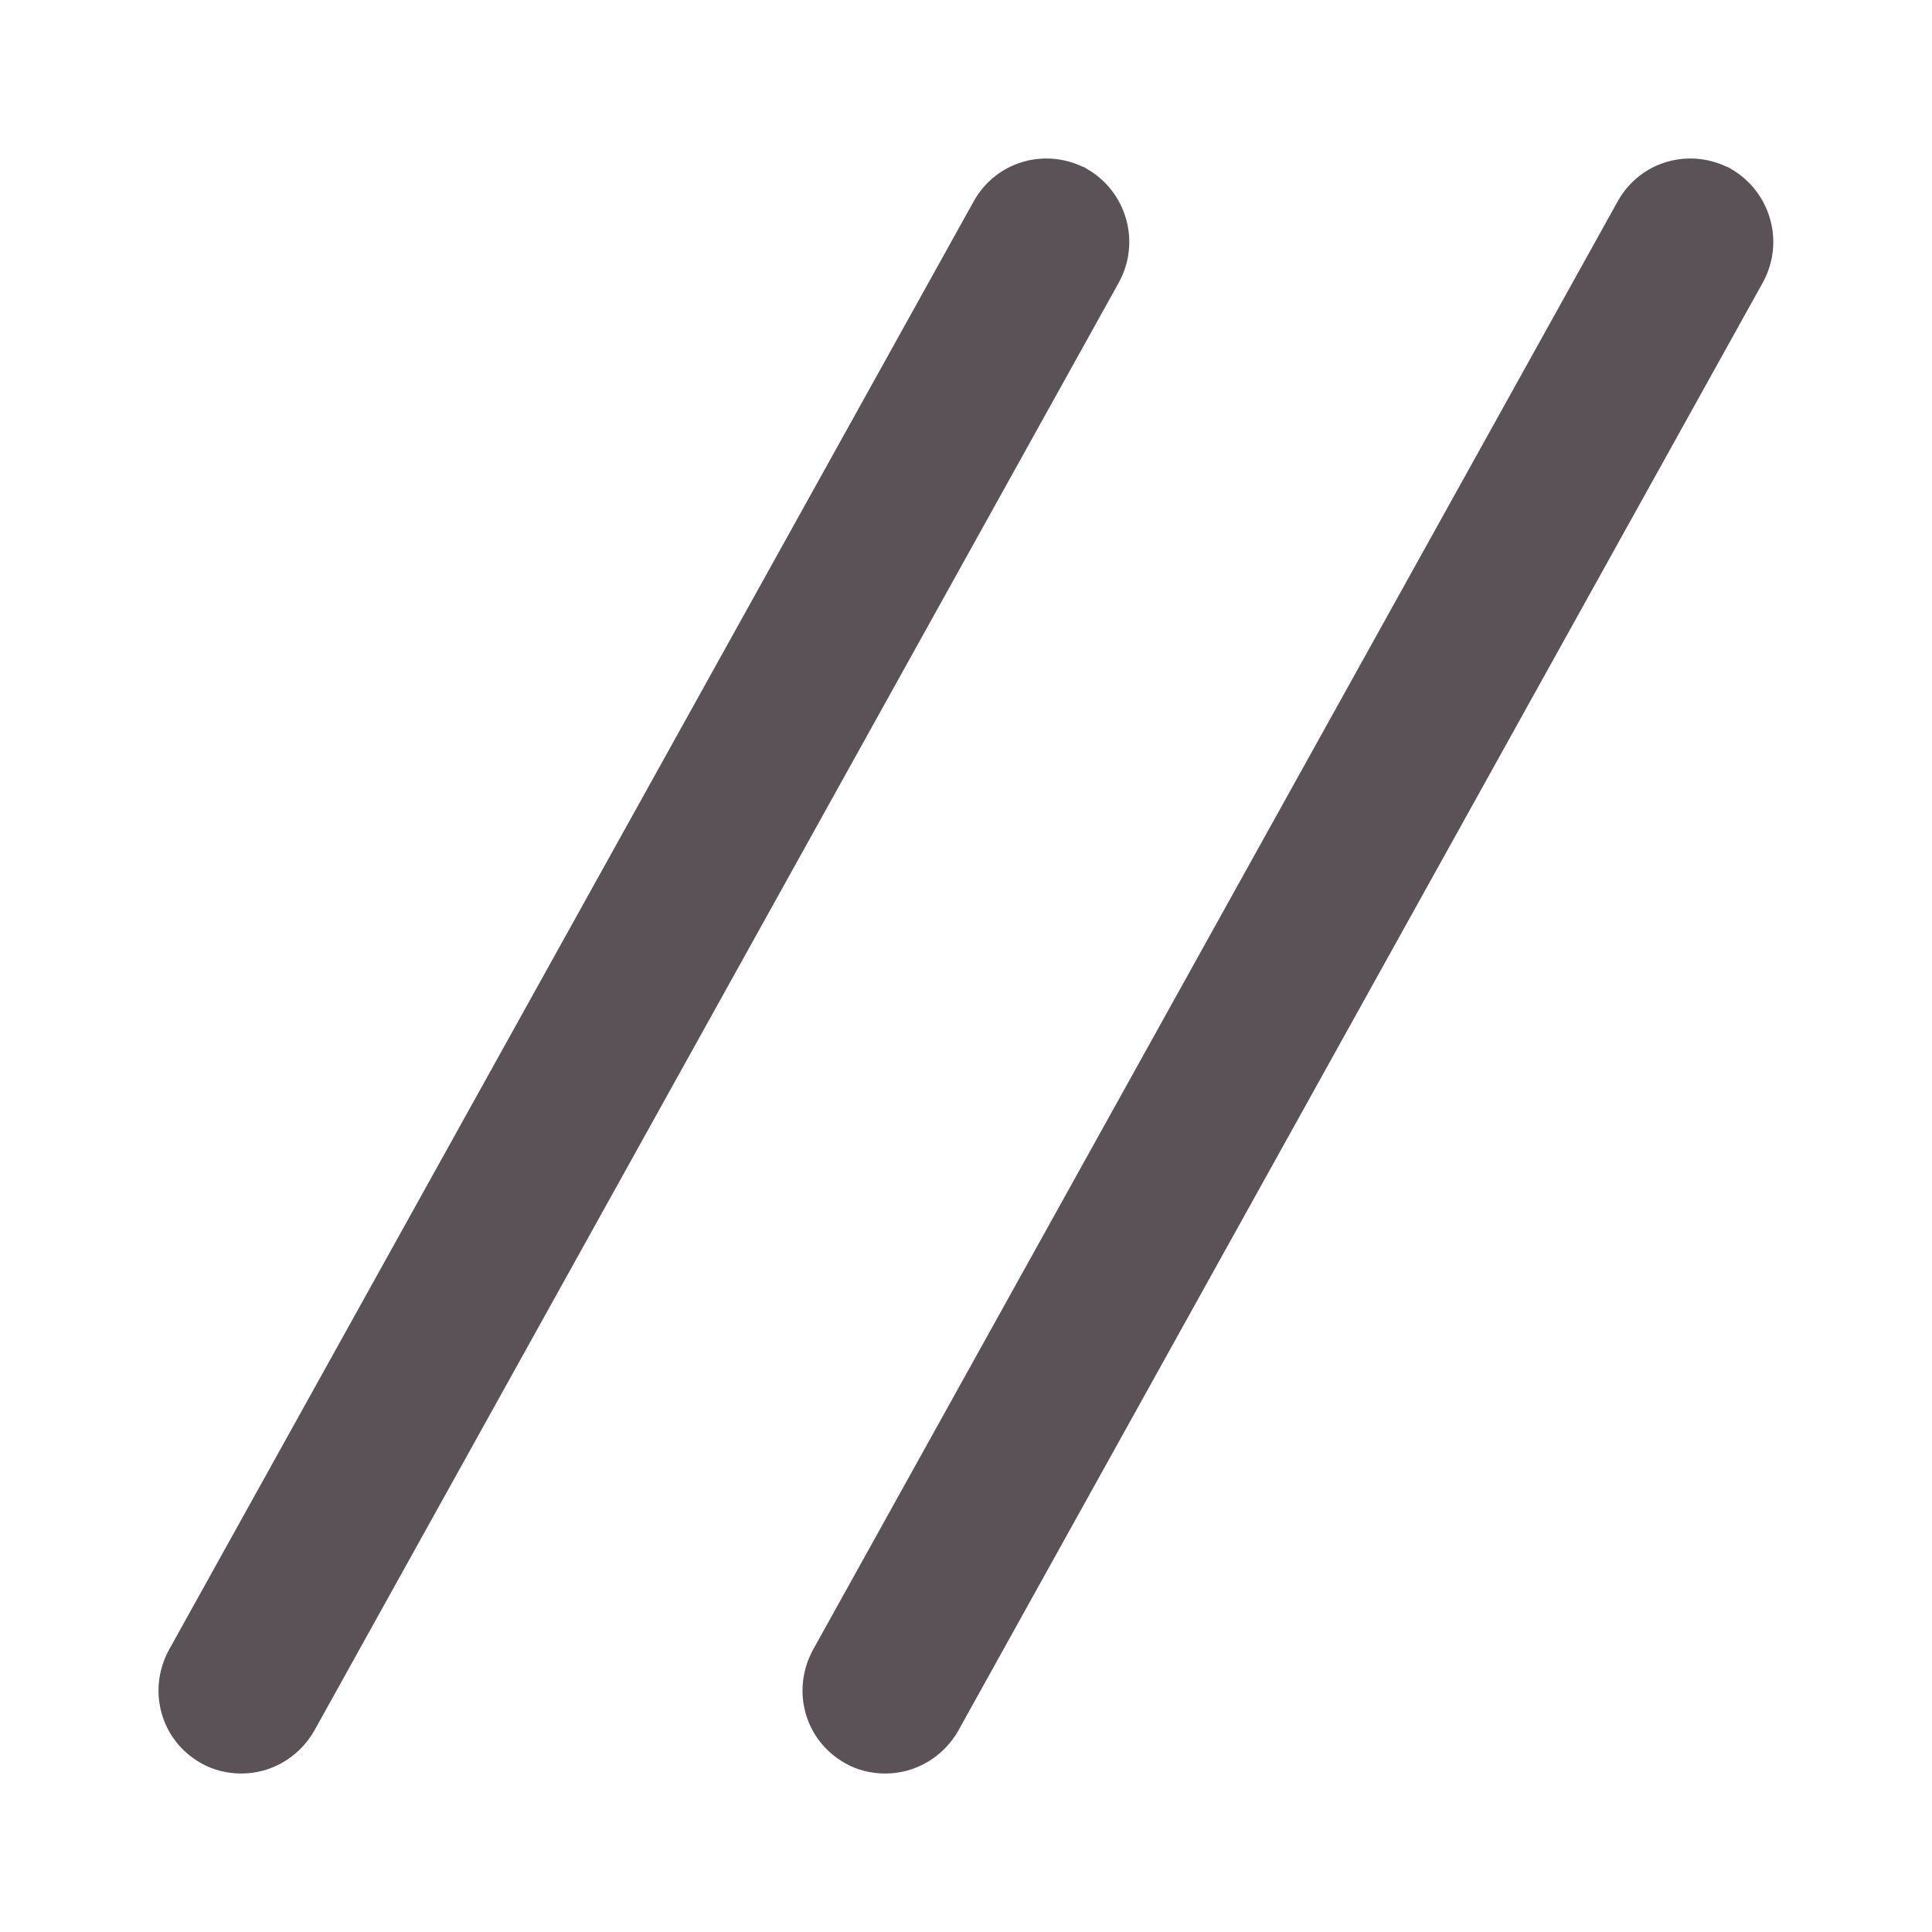 <svg fill="#5a5257" stroke="#5a5257" stroke-width=".5" xmlns="http://www.w3.org/2000/svg" viewBox="0 0 192 192">
  <title>Parallel</title>
  <path d="M107.9 17c-3.9-2.1-8.7-.8-10.9 3.1l-80 144c-2.1 3.9-.8 8.7 3.1 10.9 1.2.7 2.6 1 3.9 1 2.8 0 5.5-1.5 7-4.1l80-144c2.1-3.9.7-8.7-3.1-10.9zM171.9 17c-3.9-2.1-8.7-.8-10.9 3.1l-80 144c-2.1 3.9-.8 8.7 3.1 10.9 1.2.7 2.6 1 3.9 1 2.8 0 5.5-1.5 7-4.1l80-144c2.1-3.9.7-8.7-3.1-10.9z"/>
</svg>
